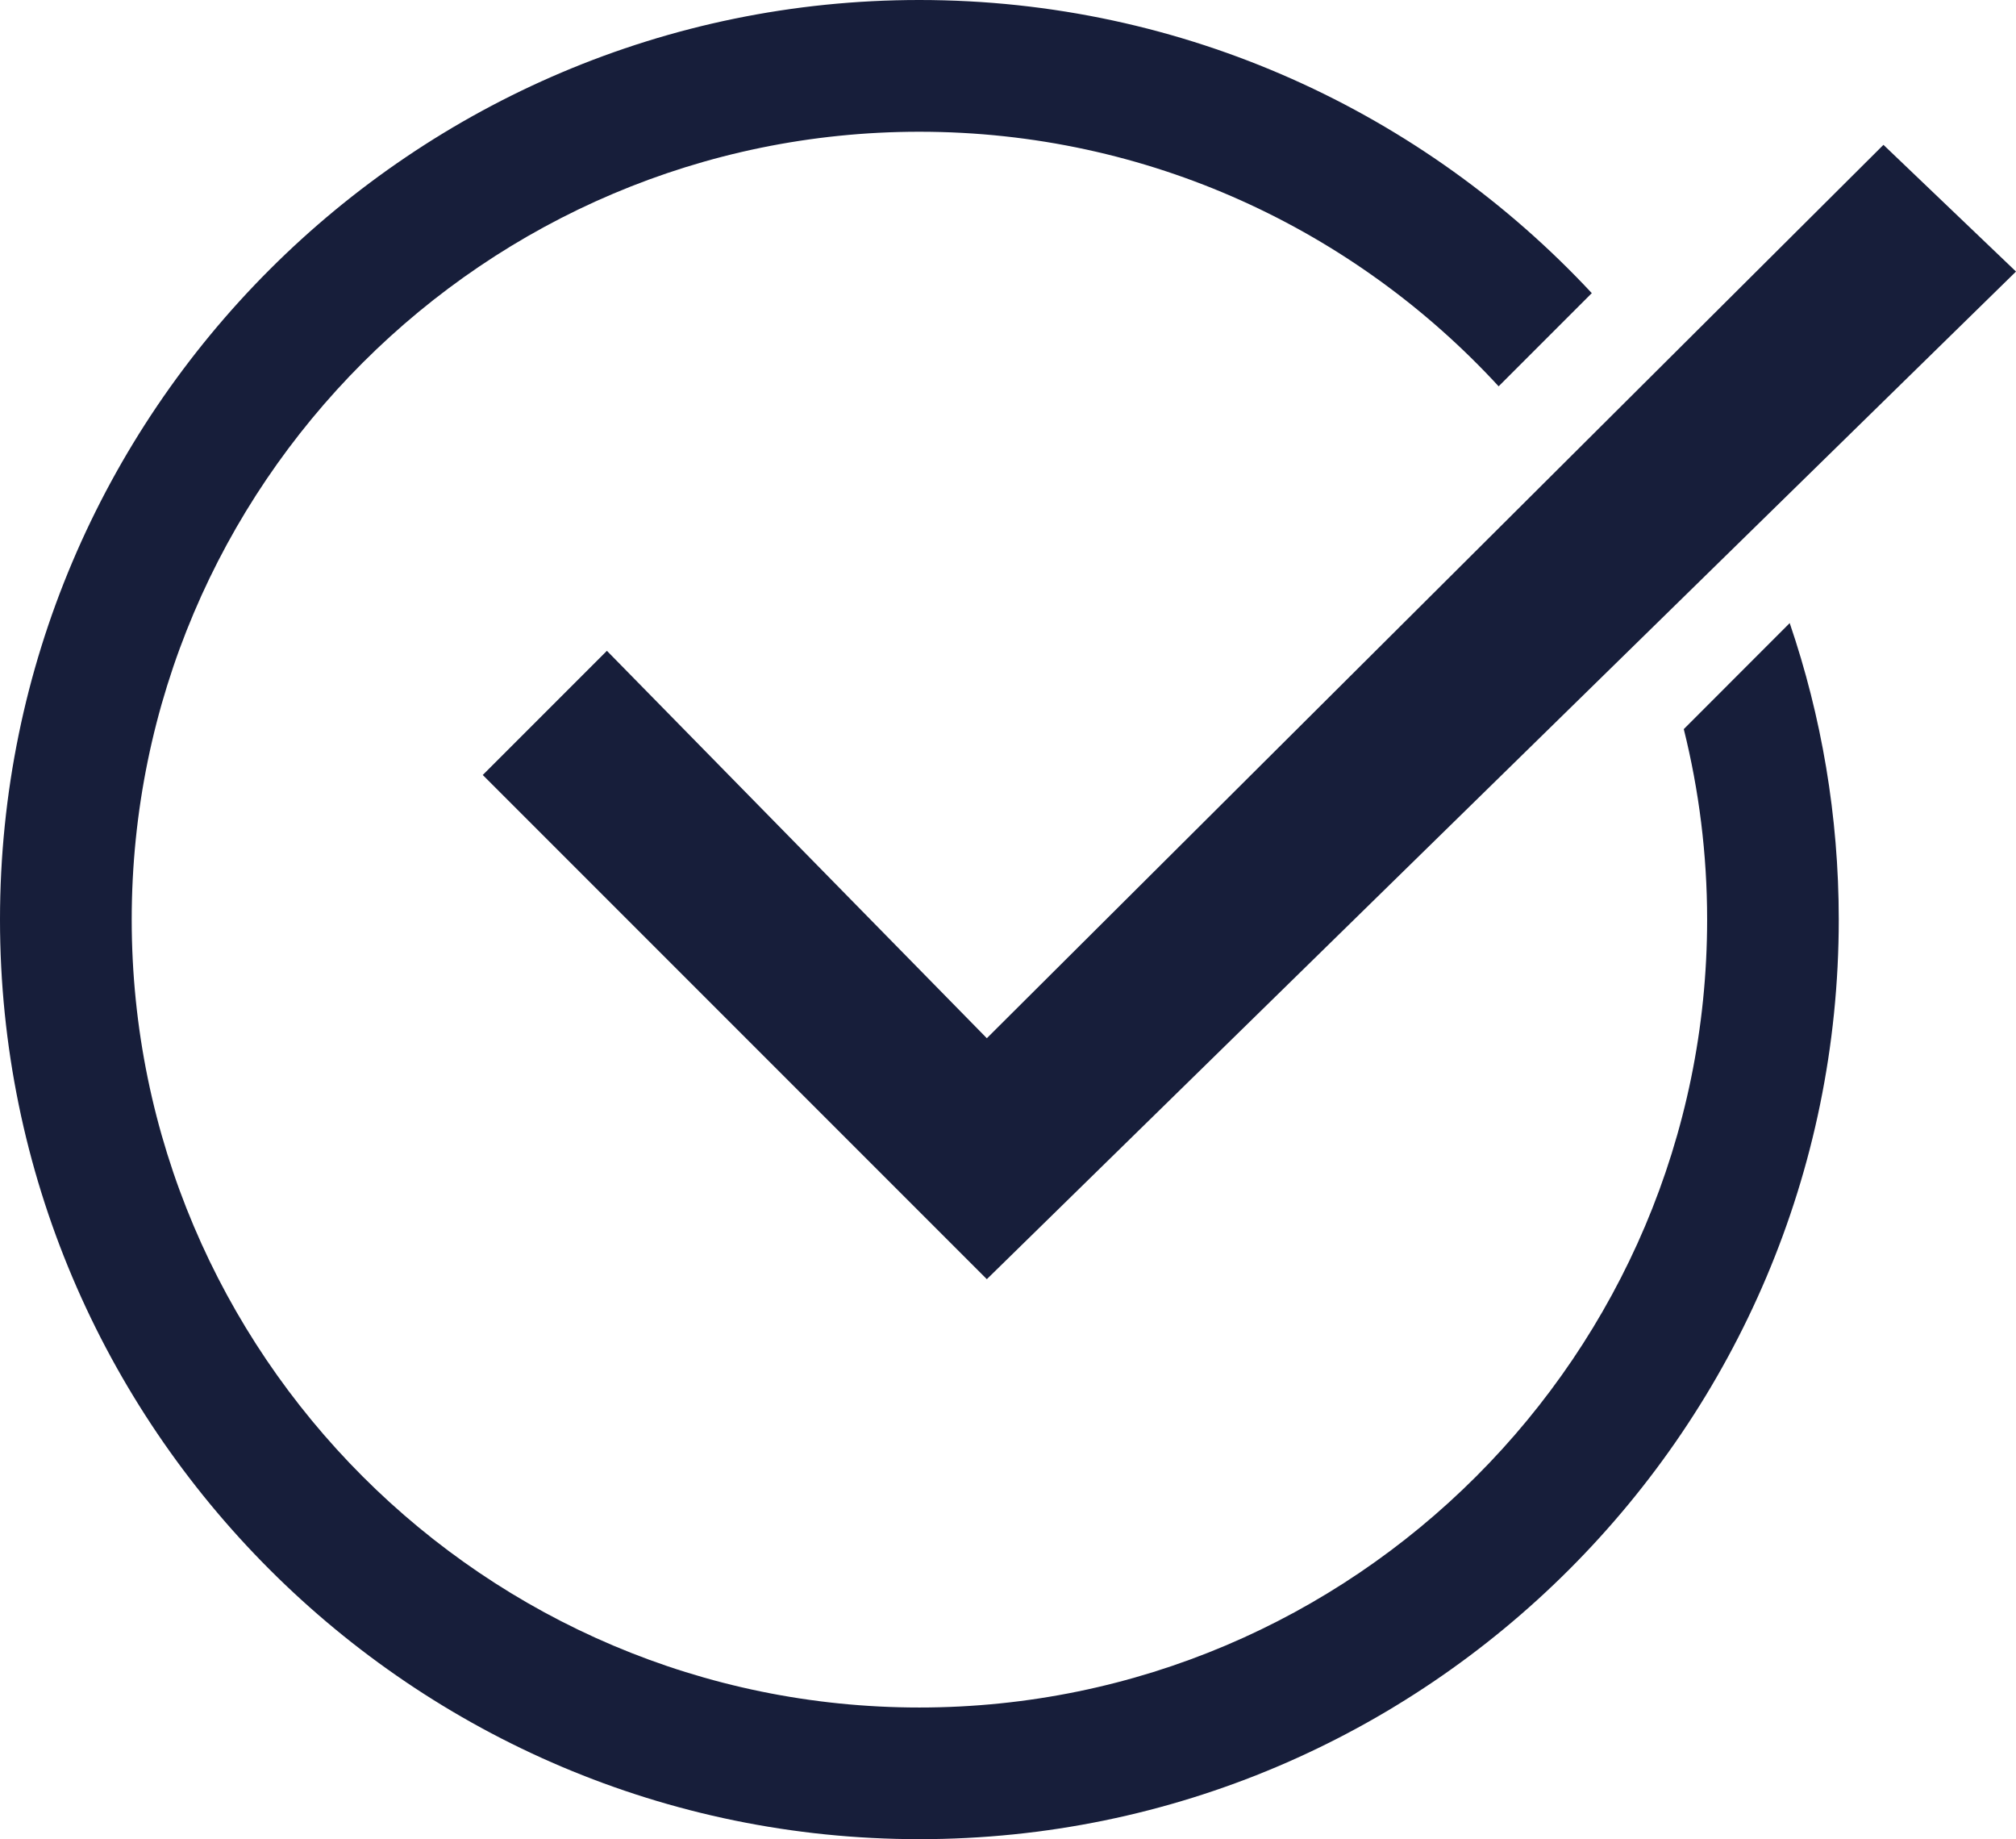 <?xml version="1.0" encoding="utf-8"?>
<!-- Generator: Adobe Illustrator 26.5.0, SVG Export Plug-In . SVG Version: 6.00 Build 0)  -->
<svg version="1.1" id="Ñëîé_1" xmlns="http://www.w3.org/2000/svg" xmlns:xlink="http://www.w3.org/1999/xlink" x="0px" y="0px" viewBox="0 0 2400 2189" style="enable-background:new 0 0 2400 2189;" xml:space="preserve">
  <style type="text/css">
	.st0{fill:#171E3A;}
</style>
  <g>
    <polygon class="st0" points="722.5,774.6 574.7,922.4 1174.8,1522.5 2400,323.2 2242.2,172.4 1174.8,1235.7 	" />
    <path class="st0" d="M2004.5,867.8c18.1,72.6,27.8,148.6,27.8,226.7c0,517.1-420.7,937.8-937.8,937.8s-937.7-420.7-937.7-937.8
		s420.7-937.7,937.7-937.7c272.5,0,518.1,116.8,689.6,303L1895,348.9C1695.1,134.4,1410.2,0,1094.5,0C491,0,0,491,0,1094.5
		S491,2189,1094.5,2189S2189,1698,2189,1094.5c0-123.4-20.6-242.1-58.4-352.9L2004.5,867.8z" />
  </g>
</svg>